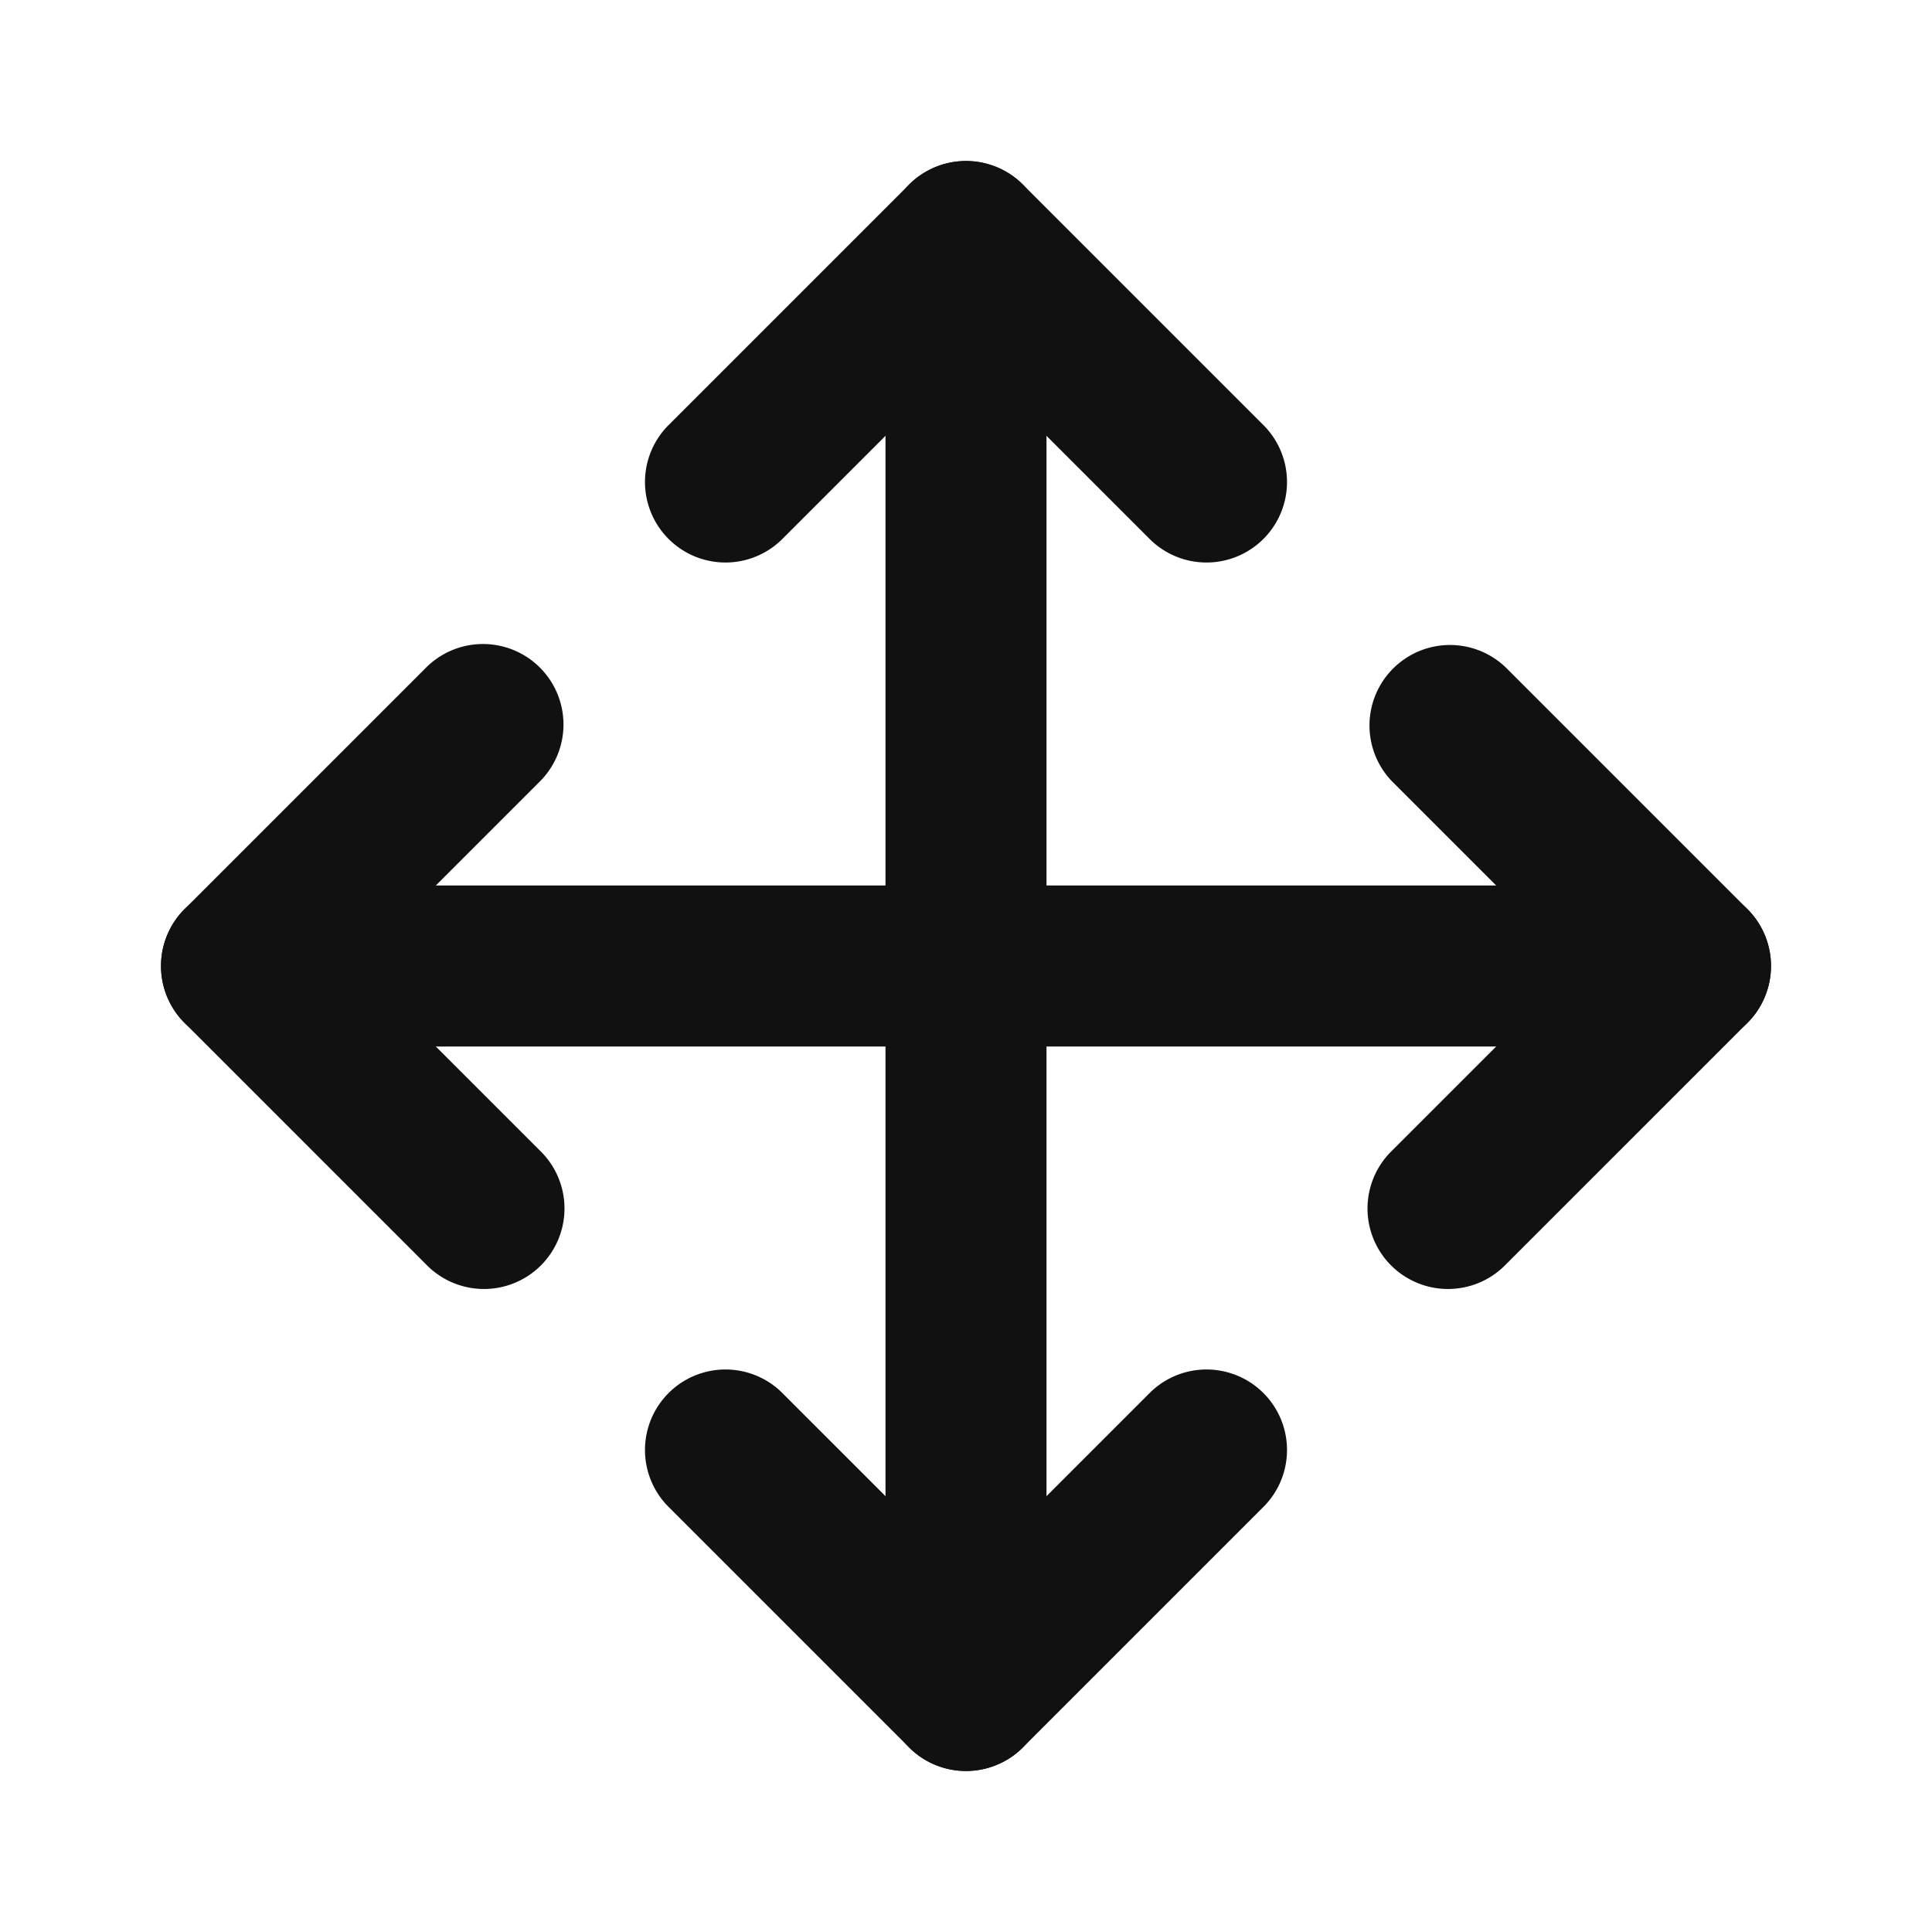 <svg xmlns="http://www.w3.org/2000/svg" viewBox="0 0 24 24"><defs><style>.a{fill:#111;}.b{fill:#111;}</style></defs><path class="a" d="M21,11H13V3a1,1,0,0,0-2,0v8H3a1,1,0,0,0,0,2h8v8a1,1,0,0,0,2,0V13h8a1,1,0,0,0,0-2Z"/><path class="b" d="M14.293,17.293,12,19.586,9.707,17.293a1,1,0,0,0-1.414,1.414l3,3a1,1,0,0,0,1.414,0l3-3a1,1,0,0,0-1.414-1.414Z"/><path class="b" d="M12.707,2.293a1,1,0,0,0-1.414,0l-3,3A1,1,0,0,0,9.707,6.707L12,4.414l2.293,2.293a1,1,0,0,0,1.414-1.414Z"/><path class="b" d="M6.707,8.293a1,1,0,0,0-1.414,0l-3,3a1,1,0,0,0,0,1.414l3,3a1,1,0,1,0,1.414-1.414L4.414,12,6.707,9.707A1,1,0,0,0,6.707,8.293Z"/><path class="b" d="M21.707,11.293l-3-3a1,1,0,0,0-1.414,1.414L19.586,12l-2.293,2.293a1,1,0,1,0,1.414,1.414l3-3A1,1,0,0,0,21.707,11.293Z"/></svg>